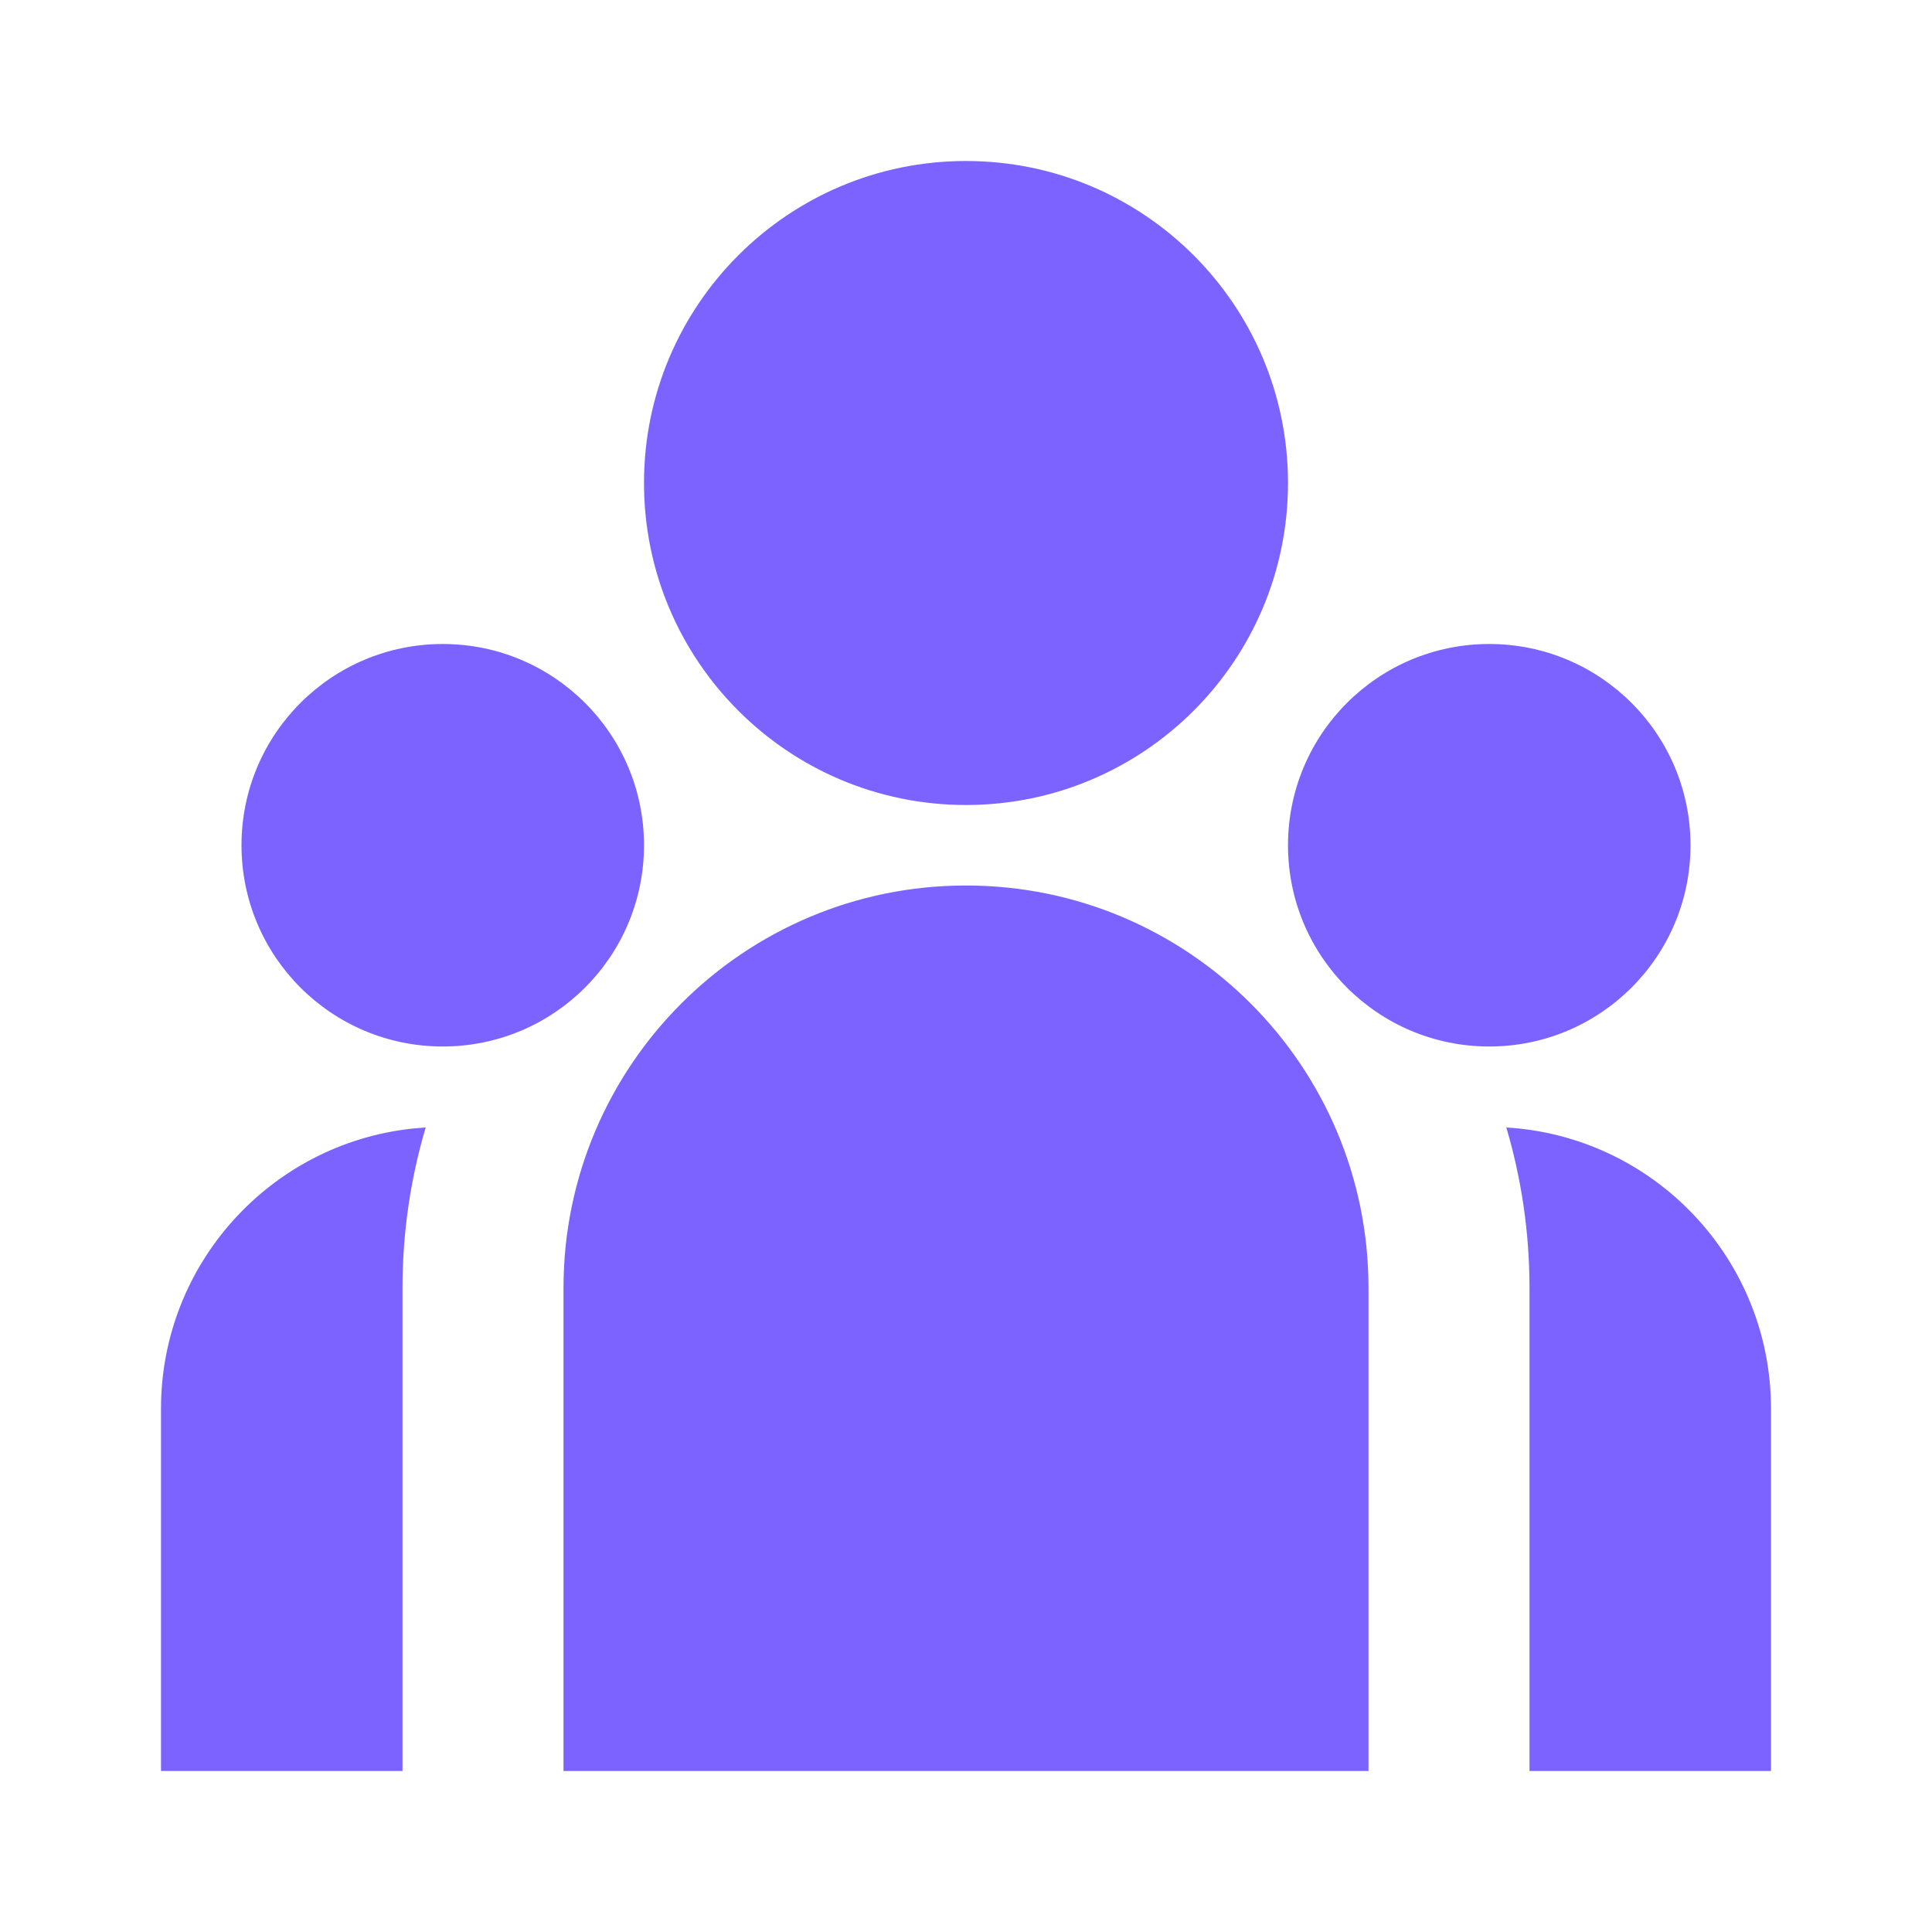 <svg width="24" height="24" viewBox="0 0 24 24" fill="none" xmlns="http://www.w3.org/2000/svg">
<path d="M12 10C14.209 10 16 8.209 16 6C16 3.791 14.209 2 12 2C9.791 2 8 3.791 8 6C8 8.209 9.791 10 12 10ZM5.5 13C6.881 13 8 11.881 8 10.5C8 9.119 6.881 8 5.5 8C4.119 8 3 9.119 3 10.5C3 11.881 4.119 13 5.5 13ZM21 10.5C21 11.881 19.881 13 18.5 13C17.119 13 16 11.881 16 10.5C16 9.119 17.119 8 18.5 8C19.881 8 21 9.119 21 10.5ZM12 11C14.761 11 17 13.239 17 16V22H7V16C7 13.239 9.239 11 12 11ZM5 16C5 15.307 5.101 14.638 5.288 14.006L5.119 14.02C3.365 14.21 2 15.696 2 17.5V22H5V16ZM22 22V17.5C22 15.638 20.546 14.115 18.712 14.006C18.899 14.638 19 15.307 19 16V22H22Z" fill="#7C63FF"/>
</svg>
